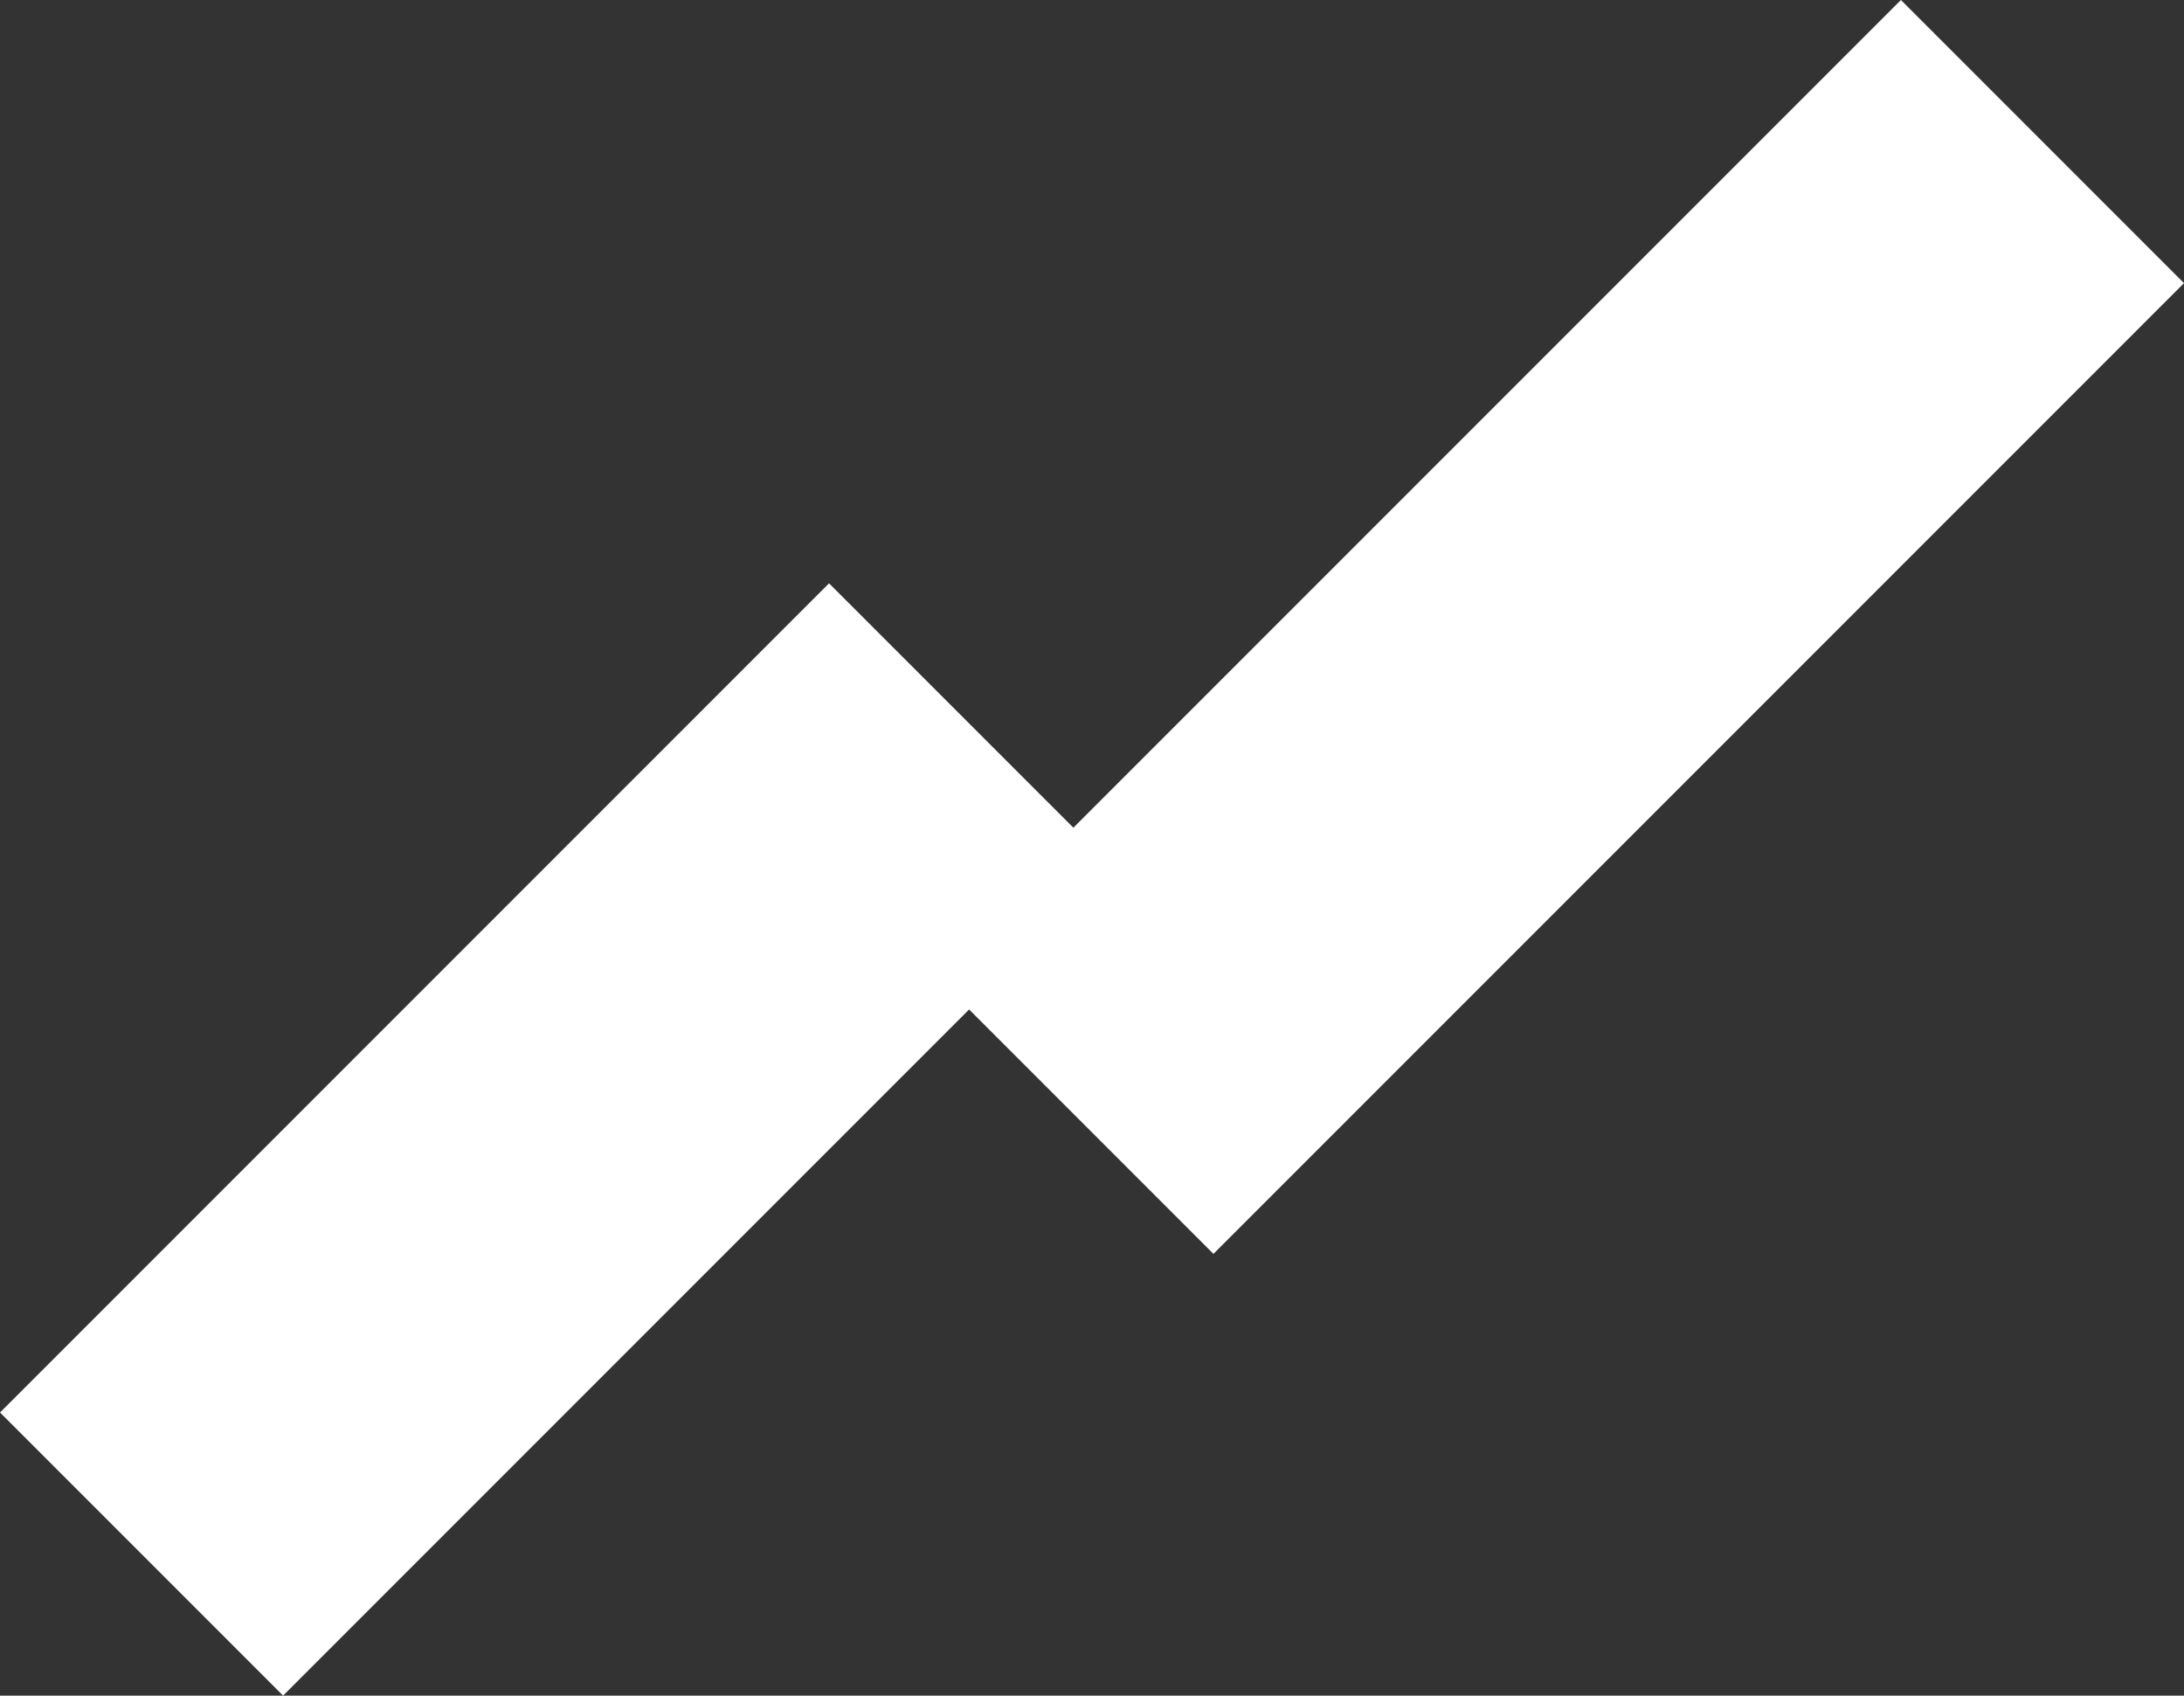 <svg xmlns="http://www.w3.org/2000/svg" width="76.377" height="59.286" viewBox="0 0 76.377 59.286"><rect x="0" y="0" width="76.377" height="59.286" fill="#333333" stroke="none"/><g transform="translate(-221.5 -105.66)"><rect width="14" height="48" transform="translate(287.977 105.66) rotate(45)" fill="#fff"/><rect width="14" height="41" transform="translate(250.492 126.055) rotate(45)" fill="#fff"/></g></svg>